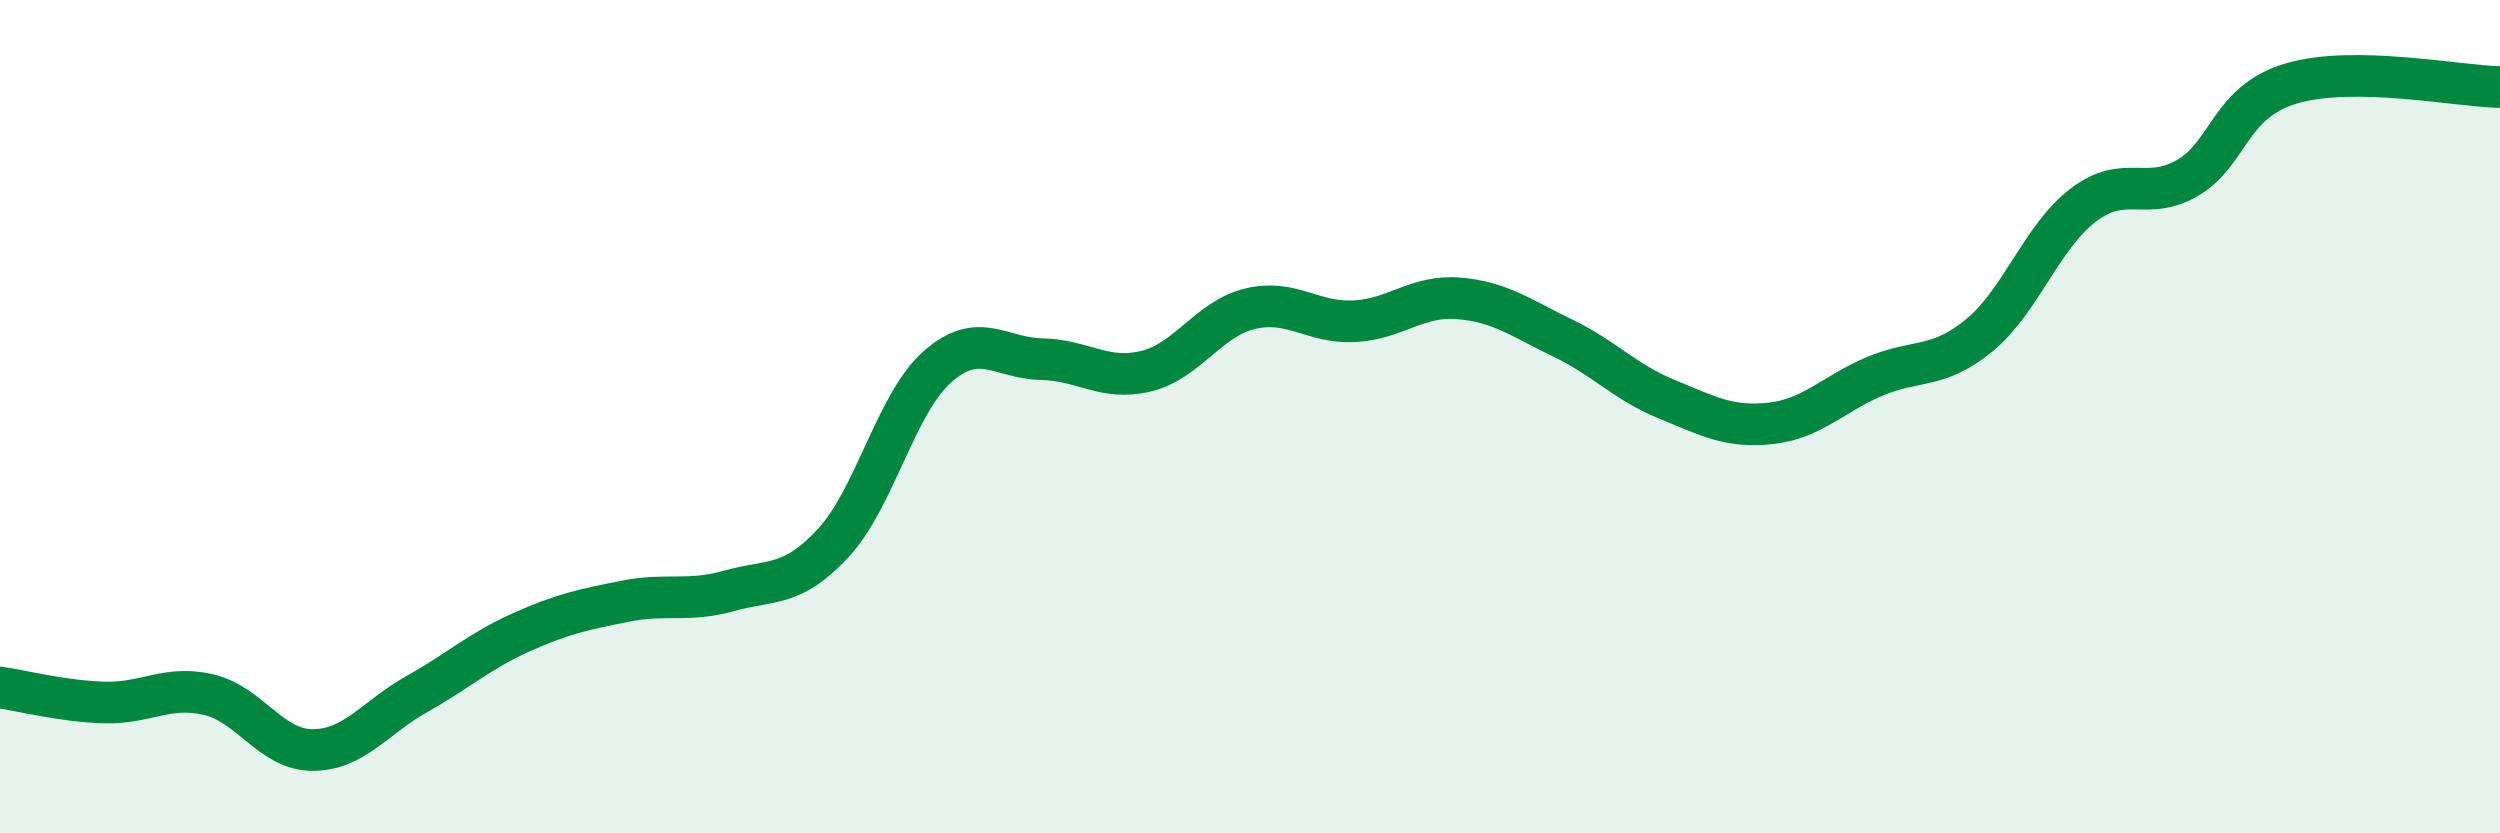 
    <svg width="60" height="20" viewBox="0 0 60 20" xmlns="http://www.w3.org/2000/svg">
      <path
        d="M 0,16.5 C 0.5,16.57 1.5,16.83 2.5,16.86 C 3.5,16.89 4,16.44 5,16.67 C 6,16.9 6.5,18 7.5,18 C 8.5,18 9,17.22 10,16.66 C 11,16.1 11.5,15.63 12.5,15.18 C 13.5,14.73 14,14.63 15,14.43 C 16,14.23 16.5,14.46 17.5,14.18 C 18.5,13.9 19,14.11 20,13.03 C 21,11.95 21.5,9.68 22.5,8.8 C 23.5,7.92 24,8.6 25,8.62 C 26,8.64 26.5,9.15 27.5,8.91 C 28.5,8.67 29,7.65 30,7.41 C 31,7.17 31.5,7.76 32.5,7.71 C 33.5,7.66 34,7.08 35,7.16 C 36,7.24 36.5,7.63 37.5,8.11 C 38.5,8.59 39,9.17 40,9.58 C 41,9.99 41.5,10.27 42.5,10.16 C 43.5,10.05 44,9.45 45,9.03 C 46,8.61 46.5,8.87 47.5,8.05 C 48.5,7.23 49,5.68 50,4.92 C 51,4.16 51.5,4.85 52.5,4.27 C 53.5,3.69 53.5,2.44 55,2 C 56.5,1.56 59,2.07 60,2.09L60 20L0 20Z"
        fill="#008740"
        opacity="0.1"
        stroke-linecap="round"
        stroke-linejoin="round"
      />
      <path
        d="M 0,16.5 C 0.5,16.57 1.5,16.83 2.5,16.86 C 3.5,16.89 4,16.44 5,16.67 C 6,16.9 6.5,18 7.5,18 C 8.5,18 9,17.22 10,16.66 C 11,16.1 11.5,15.63 12.5,15.18 C 13.5,14.73 14,14.63 15,14.43 C 16,14.23 16.5,14.46 17.5,14.18 C 18.5,13.9 19,14.11 20,13.03 C 21,11.95 21.5,9.68 22.5,8.8 C 23.5,7.92 24,8.6 25,8.62 C 26,8.64 26.5,9.15 27.5,8.91 C 28.5,8.67 29,7.65 30,7.41 C 31,7.17 31.5,7.76 32.5,7.71 C 33.5,7.66 34,7.08 35,7.16 C 36,7.24 36.5,7.63 37.5,8.11 C 38.5,8.59 39,9.17 40,9.58 C 41,9.99 41.5,10.27 42.5,10.16 C 43.5,10.05 44,9.45 45,9.03 C 46,8.61 46.5,8.87 47.5,8.05 C 48.5,7.23 49,5.68 50,4.92 C 51,4.16 51.5,4.85 52.5,4.27 C 53.5,3.69 53.5,2.44 55,2 C 56.5,1.56 59,2.07 60,2.09"
        stroke="#008740"
        stroke-width="1"
        fill="none"
        stroke-linecap="round"
        stroke-linejoin="round"
      />
    </svg>
  